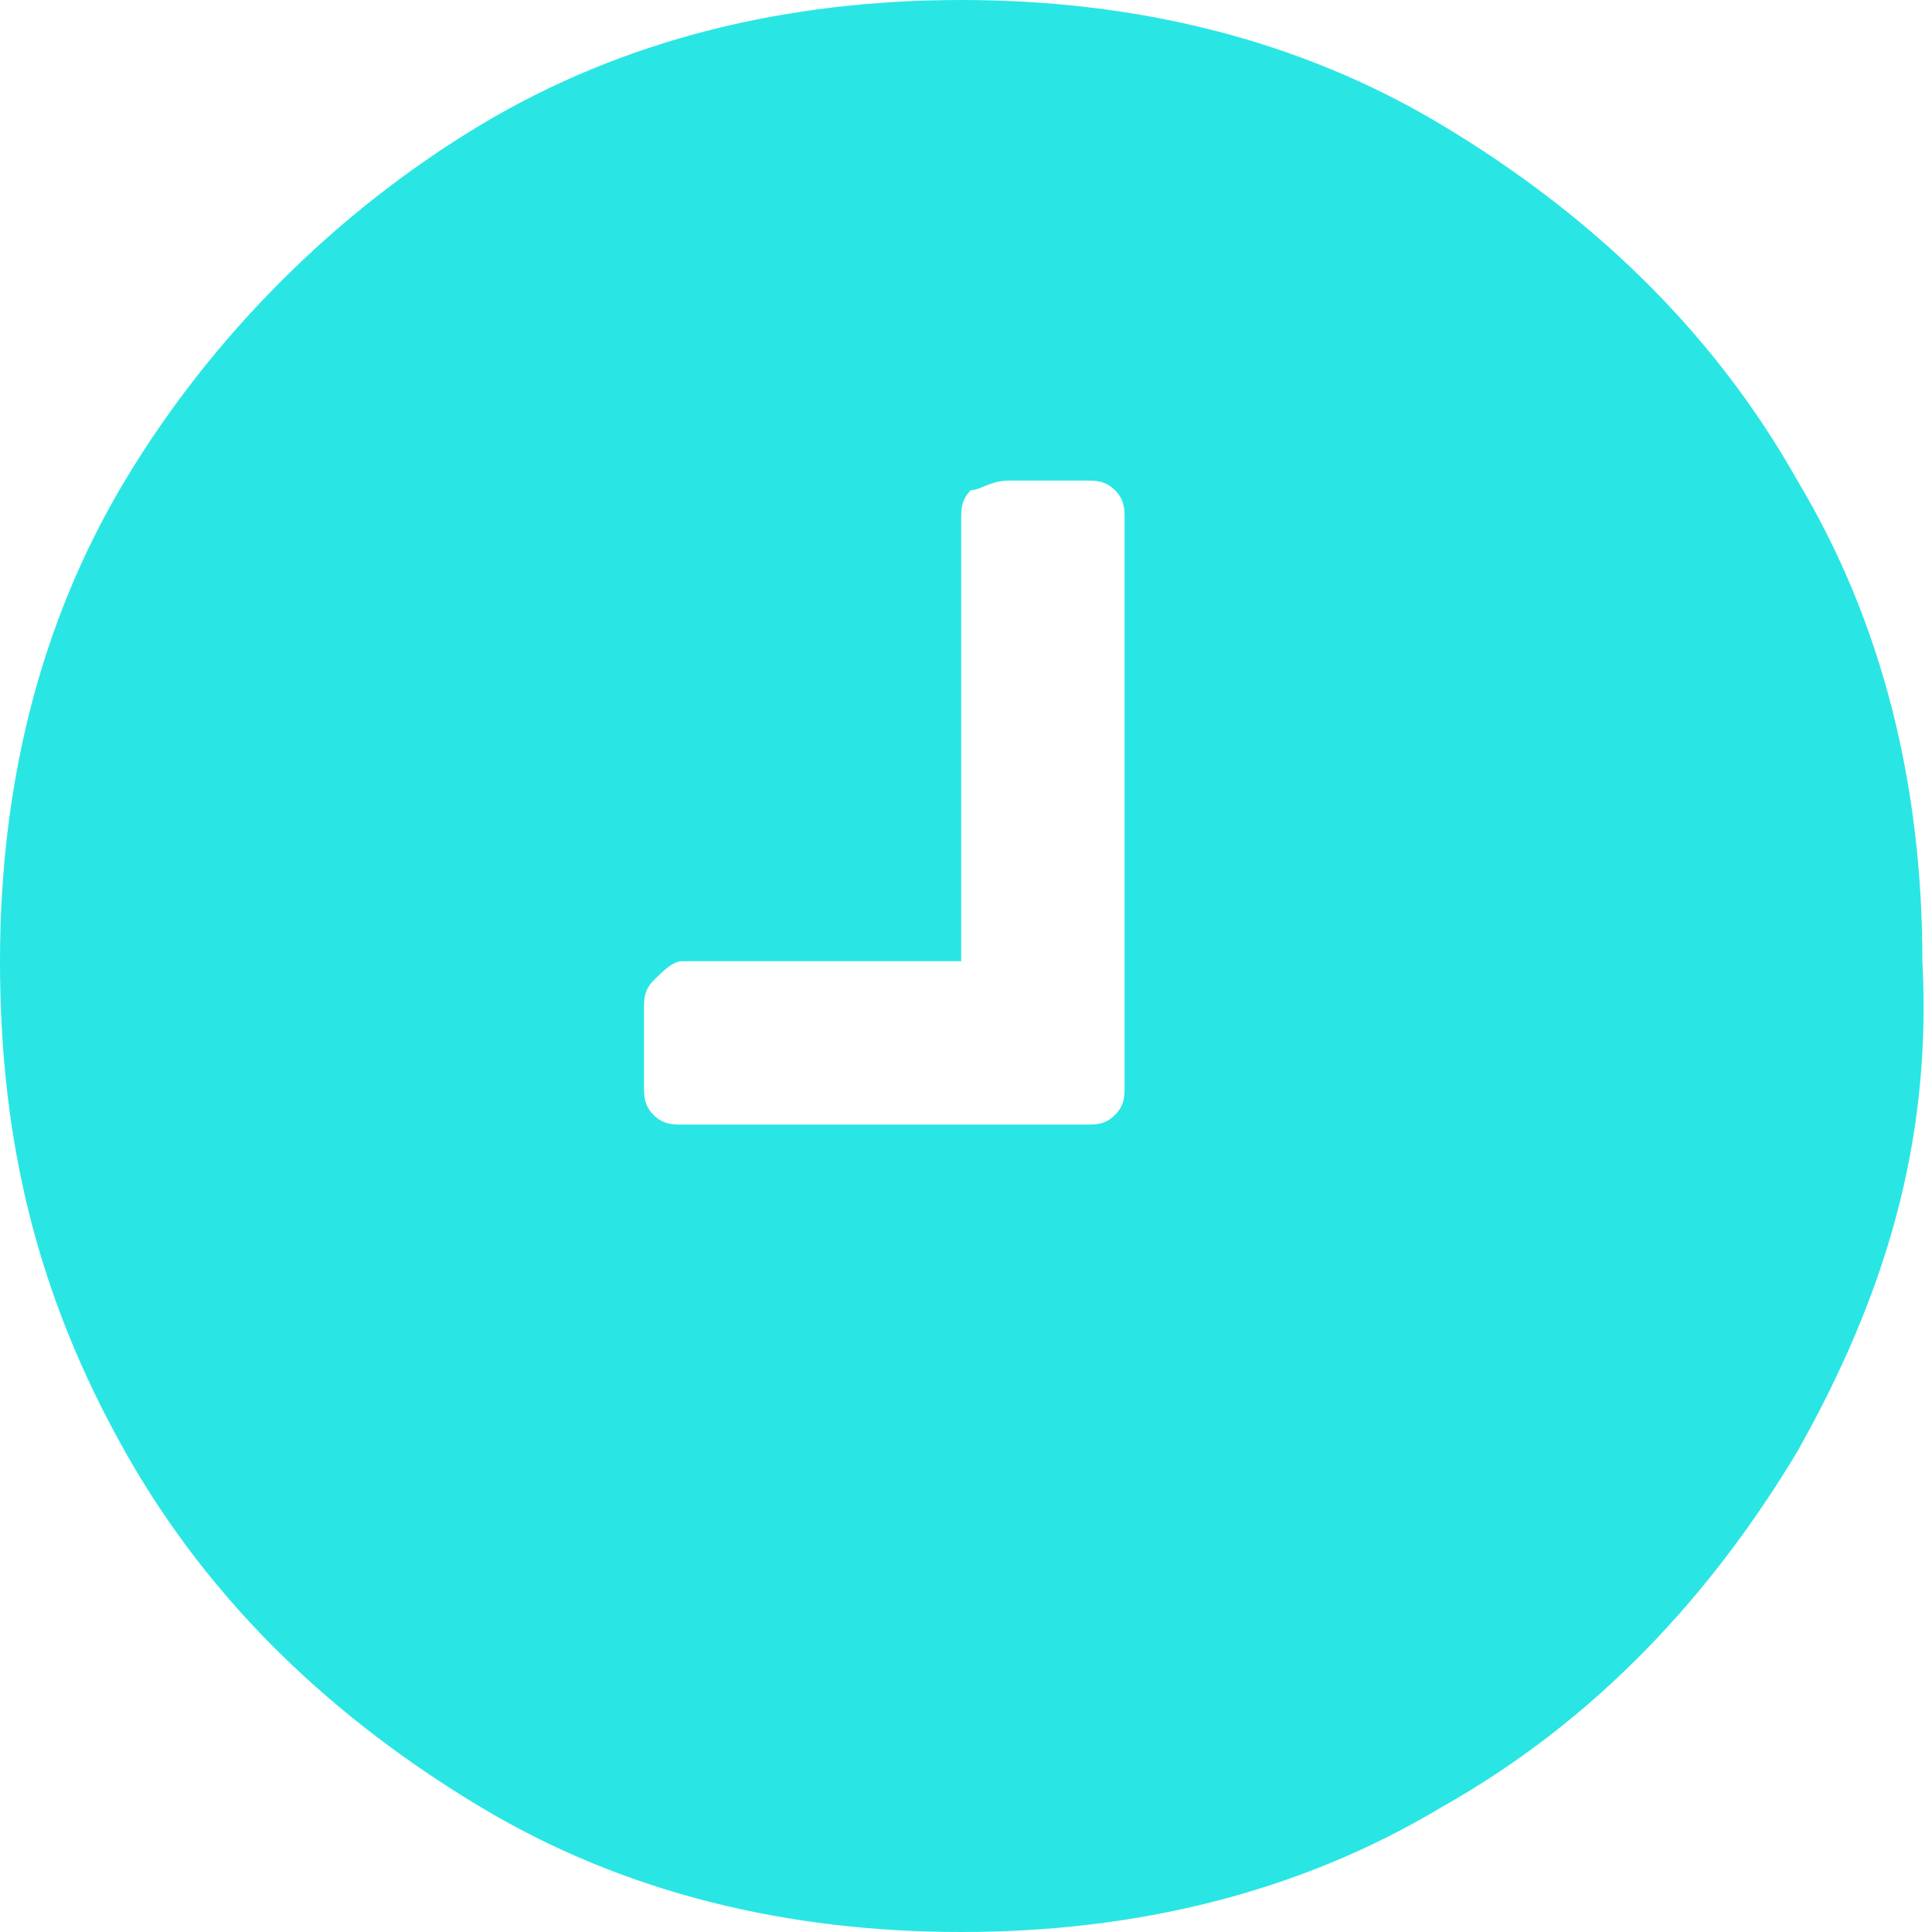 <?xml version="1.0" encoding="UTF-8"?> <svg xmlns="http://www.w3.org/2000/svg" xmlns:xlink="http://www.w3.org/1999/xlink" version="1.1" id="Layer_1" x="0px" y="0px" viewBox="0 0 20.1 20.1" style="enable-background:new 0 0 20.1 20.1;" xml:space="preserve"> <style type="text/css"> .st0{fill-rule:evenodd;clip-rule:evenodd;fill:#29E6E4;} </style> <path class="st0" d="M18.7,15.1c-0.9,1.5-2.1,2.8-3.7,3.7c-1.5,0.9-3.2,1.3-5,1.3c-1.8,0-3.5-0.4-5-1.3c-1.5-0.9-2.8-2.1-3.7-3.7 C0.4,13.5,0,11.9,0,10c0-1.8,0.4-3.5,1.3-5C2.2,3.5,3.5,2.2,5,1.3C6.5,0.4,8.2,0,10,0s3.5,0.4,5,1.3c1.5,0.9,2.8,2.1,3.7,3.7 c0.9,1.5,1.3,3.2,1.3,5C20.1,11.9,19.6,13.5,18.7,15.1z M11.3,11.7H7.1c-0.1,0-0.2,0-0.3-0.1c-0.1-0.1-0.1-0.2-0.1-0.3v-0.8 c0-0.1,0-0.2,0.1-0.3C6.9,10.1,7,10,7.1,10H10V5.4c0-0.1,0-0.2,0.1-0.3C10.2,5.1,10.3,5,10.5,5h0.8c0.1,0,0.2,0,0.3,0.1 c0.1,0.1,0.1,0.2,0.1,0.3v5.9c0,0.1,0,0.2-0.1,0.3C11.5,11.7,11.4,11.7,11.3,11.7z"></path> </svg> 